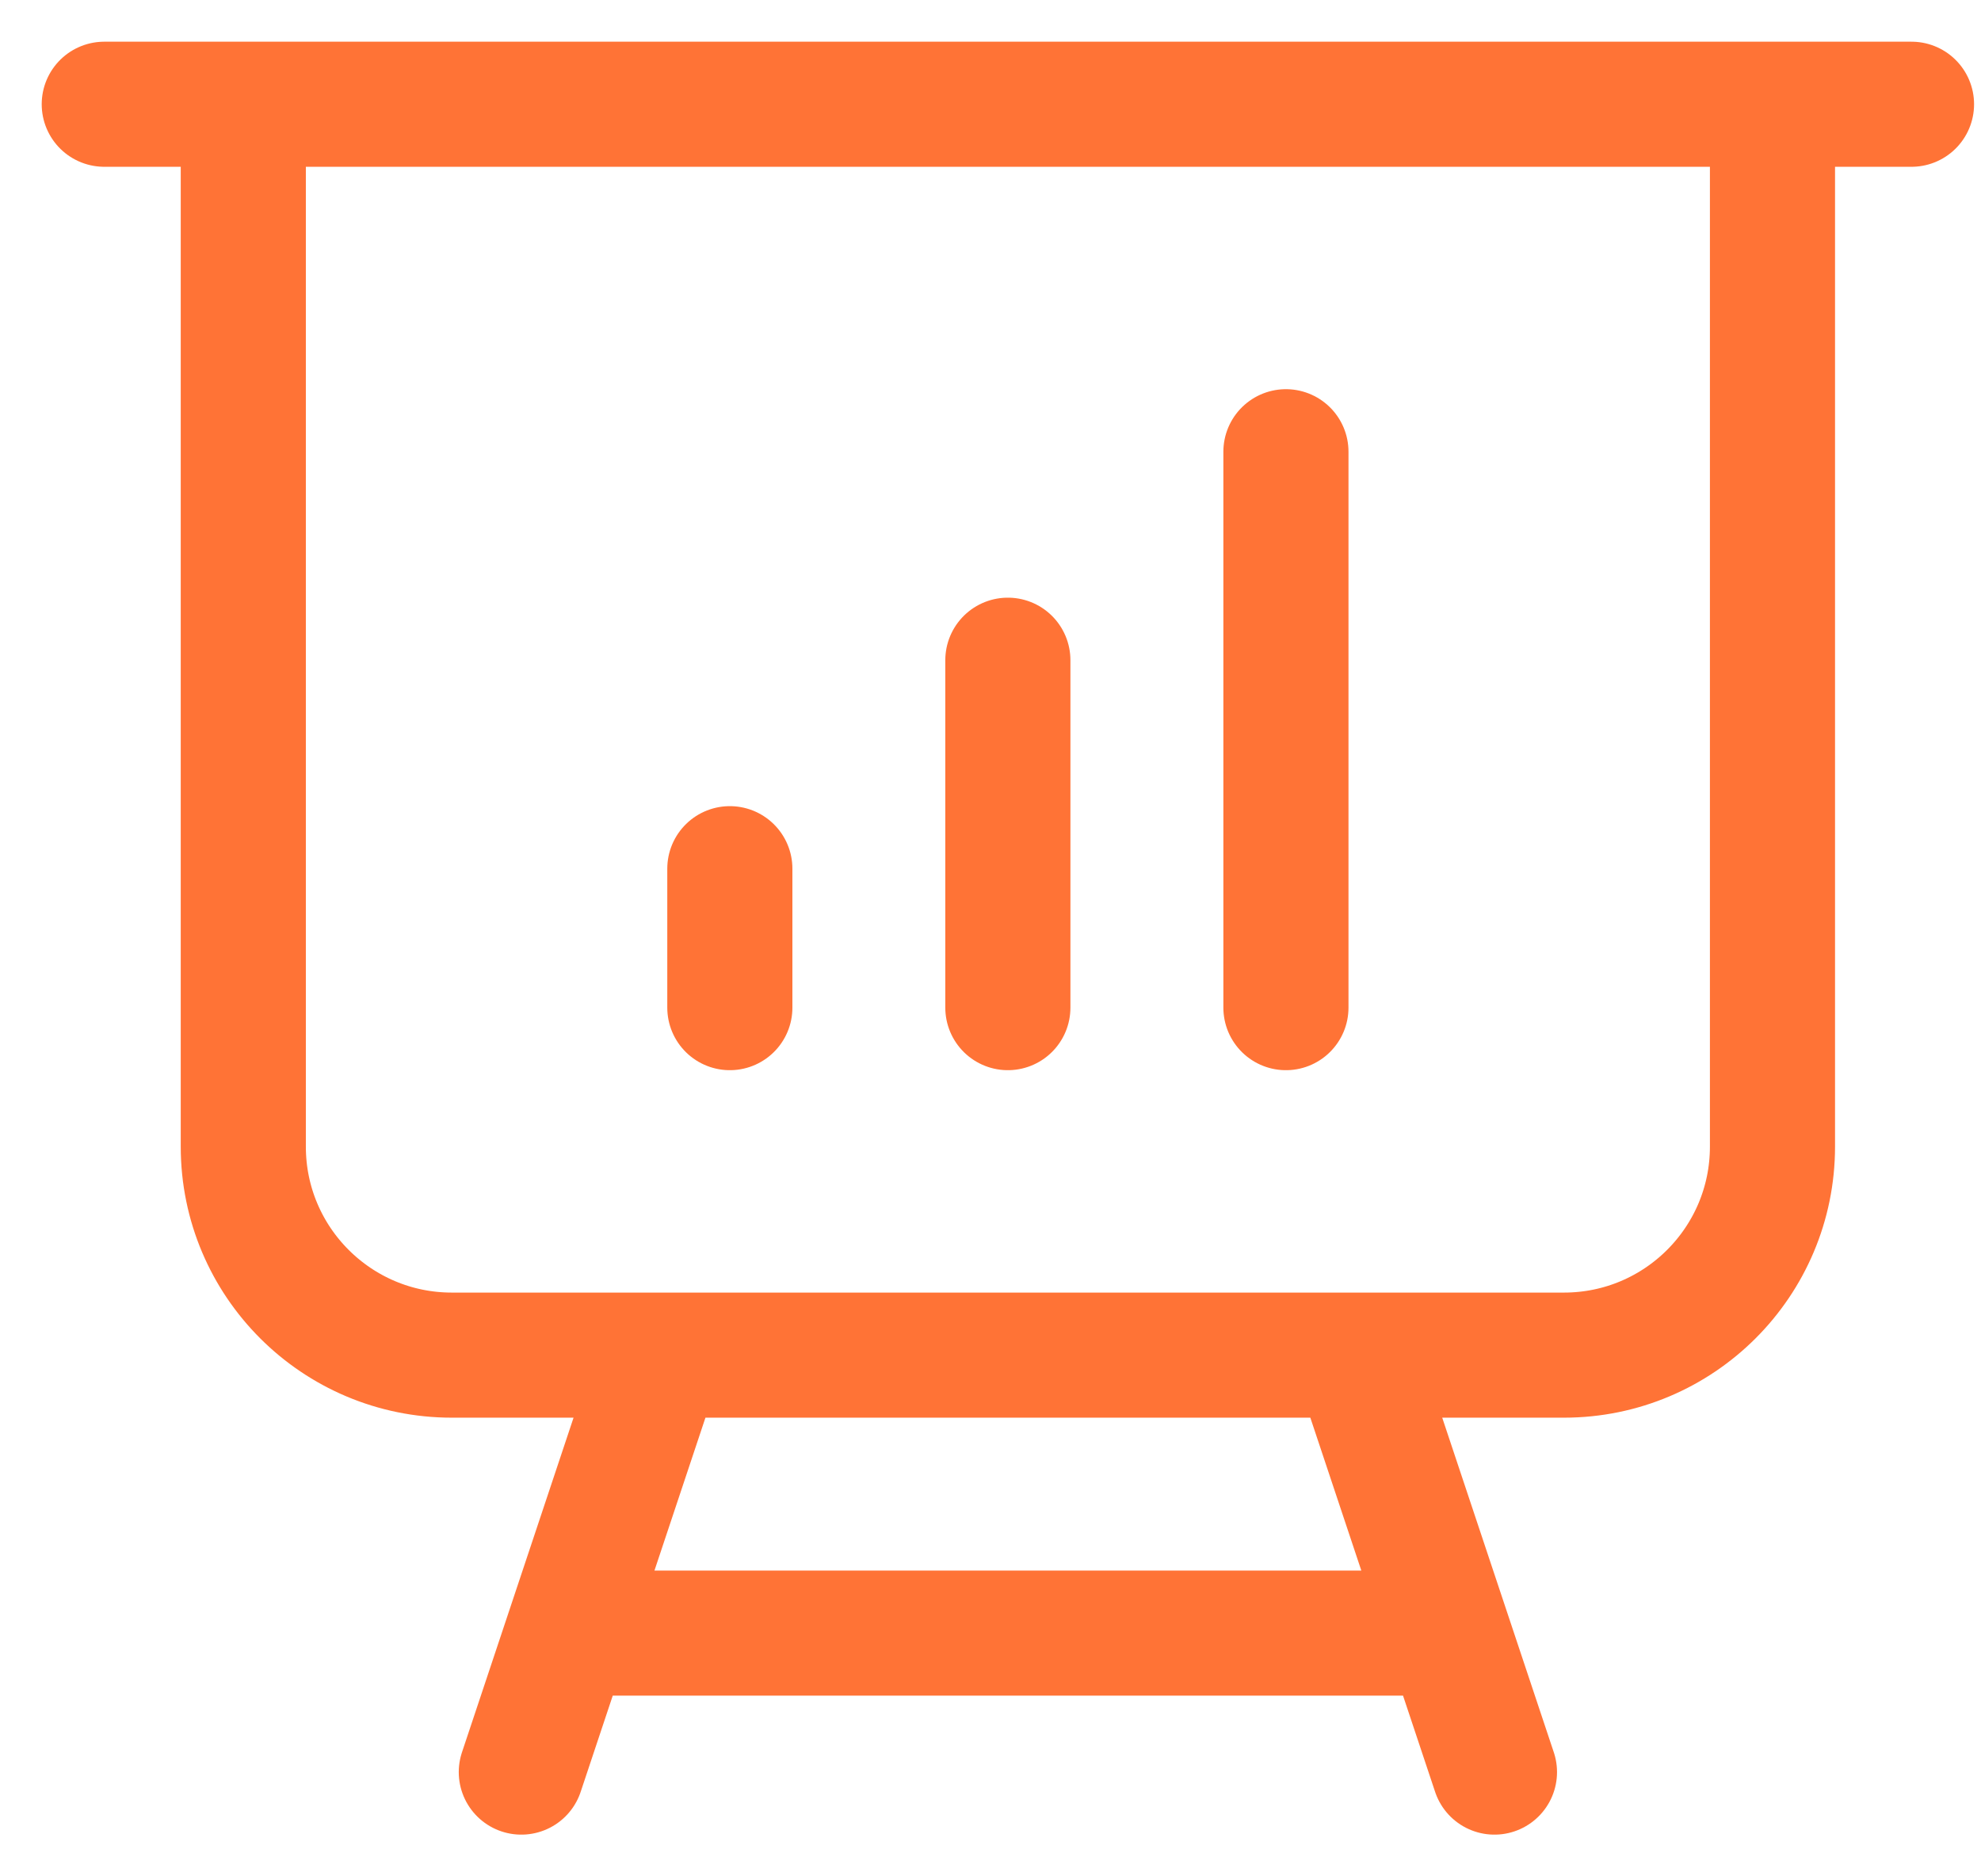 <svg width="38" height="36" viewBox="0 0 38 36" fill="none" xmlns="http://www.w3.org/2000/svg">
<path d="M4.667 2V22C4.667 24.209 6.458 26 8.667 26H12.667M4.667 2H2M4.667 2H34M34 2H36.667M34 2V22C34 24.209 32.209 26 30 26H26M12.667 26H26M12.667 26L10.889 31.333M26 26L27.778 31.333M27.778 31.333L28.667 34M27.778 31.333H10.889M10.889 31.333L10 34M14 16.667V19.333M19.333 12.667V19.333M24.667 8.667V19.333" stroke="#FF7336" stroke-width="2.4" stroke-linecap="round" stroke-linejoin="round"/>
</svg>
